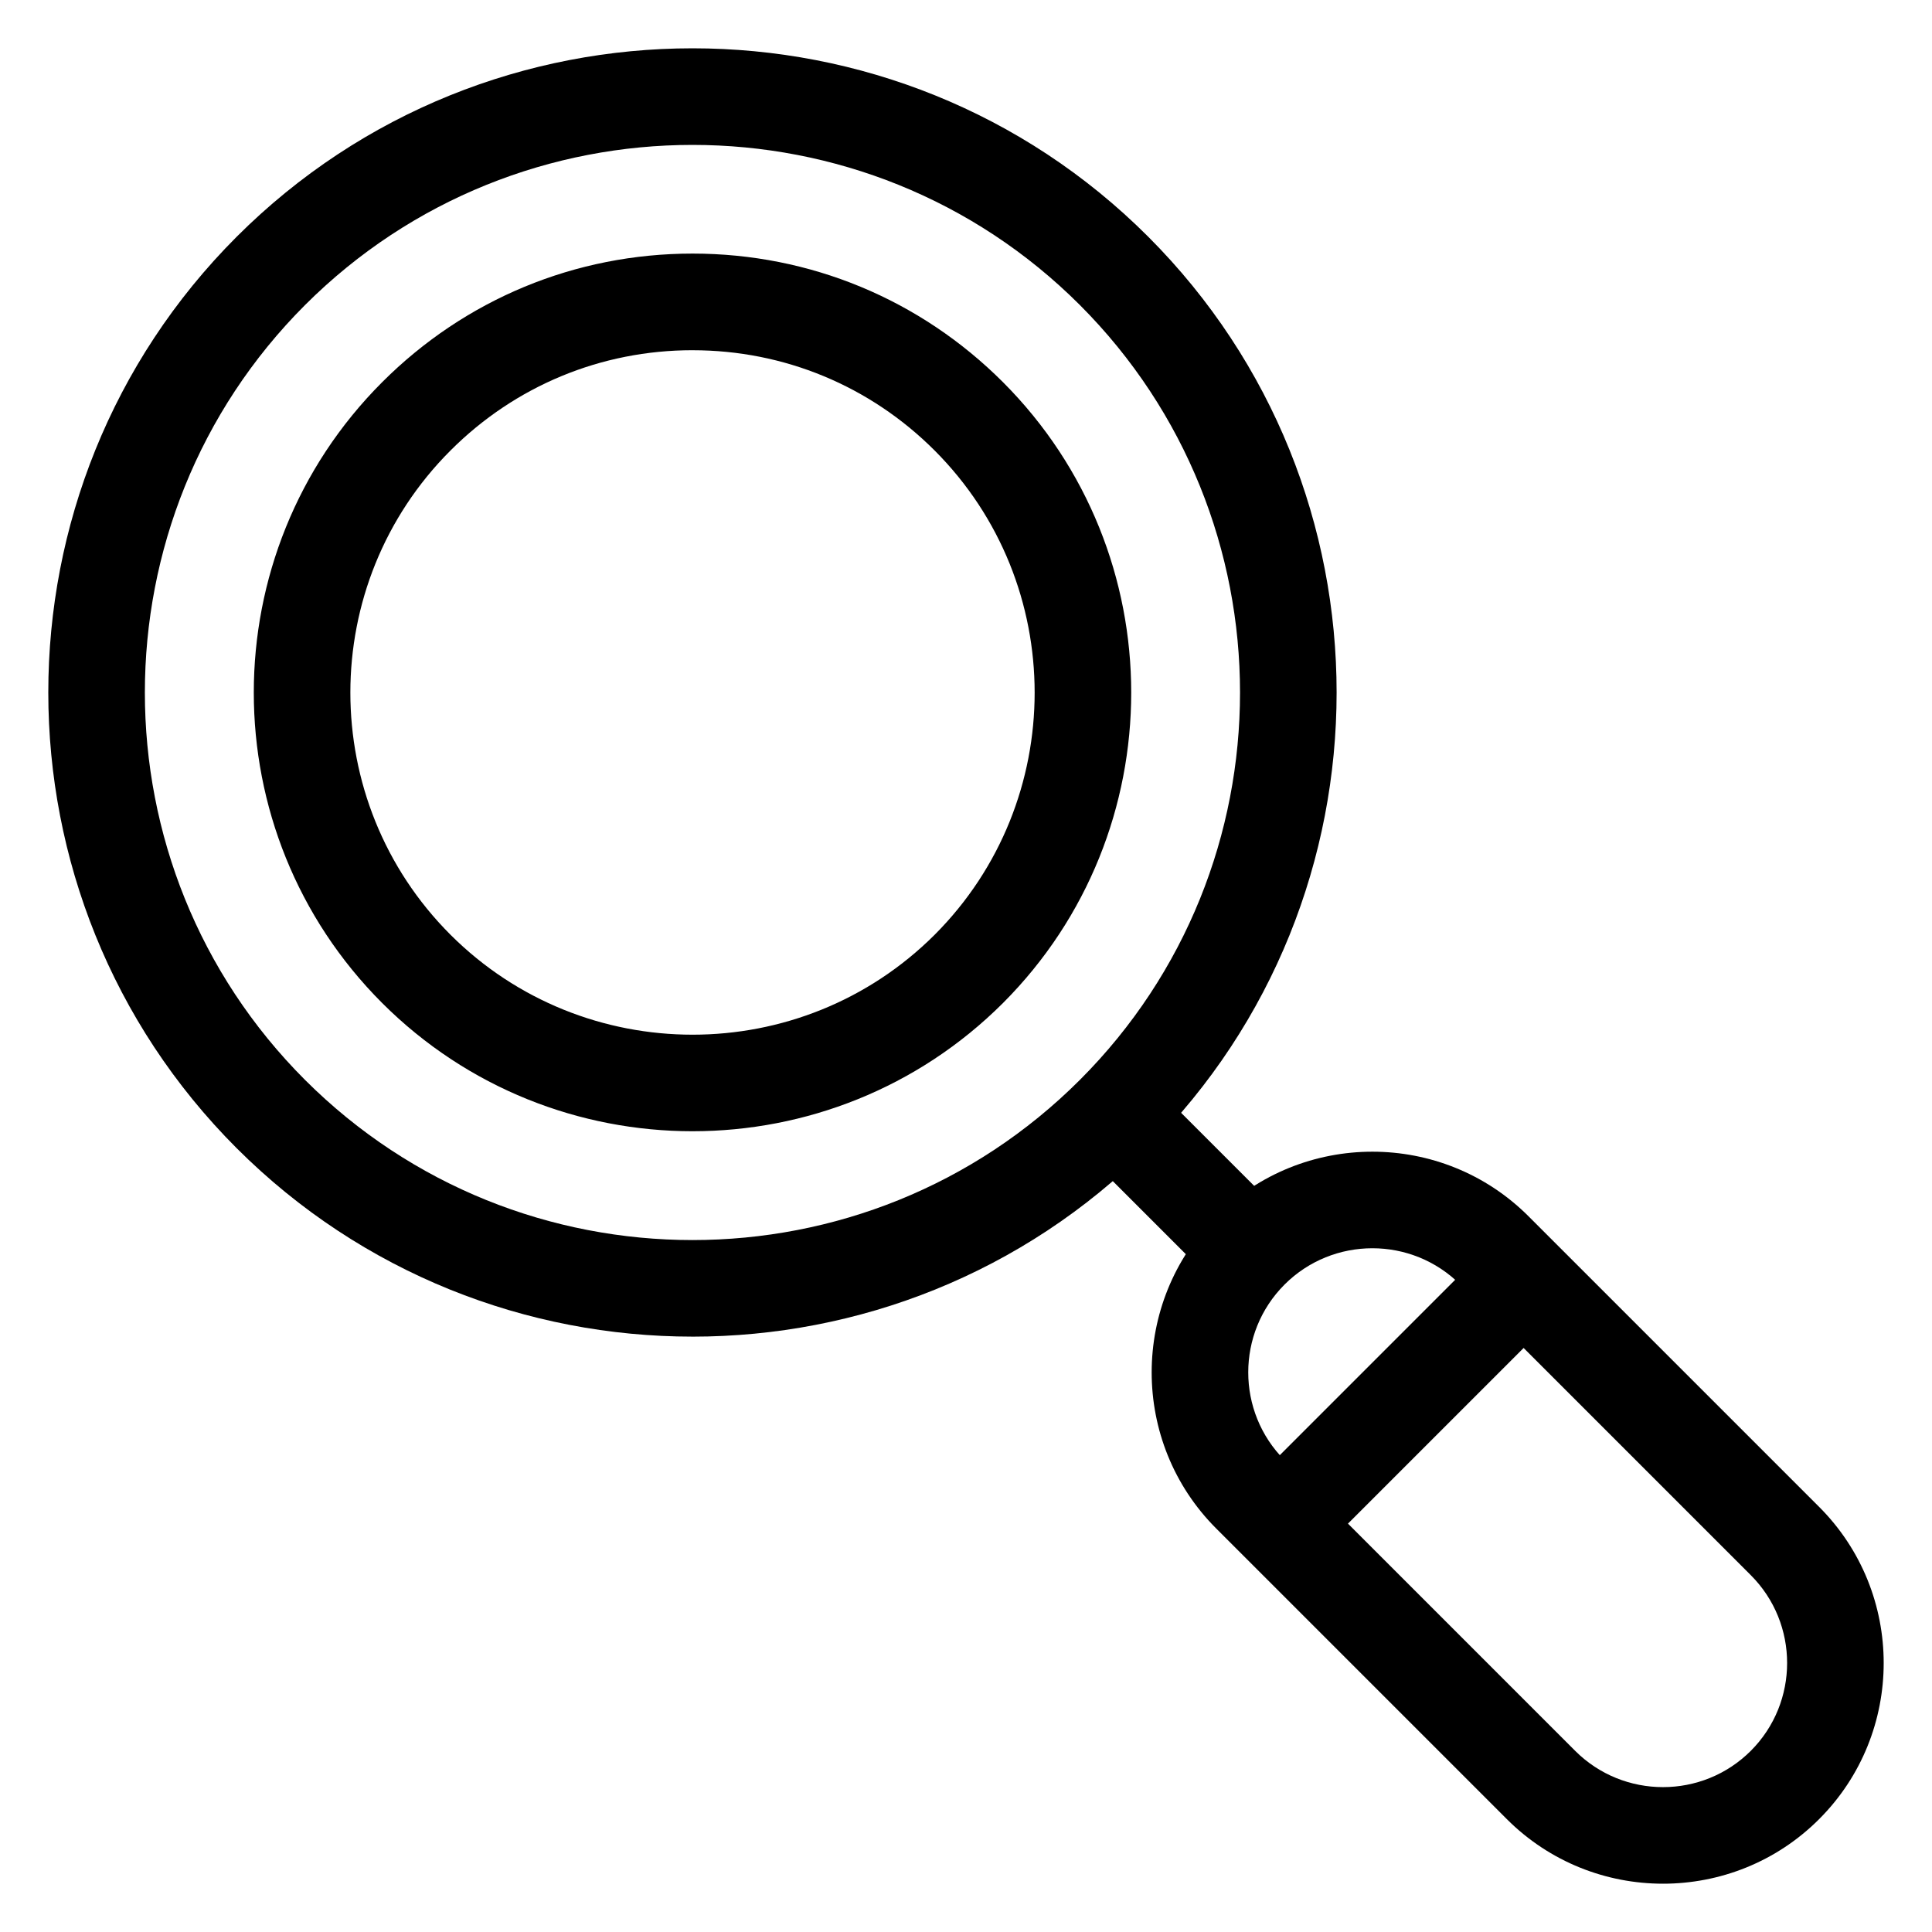<?xml version="1.0" encoding="UTF-8"?>
<svg width="512pt" height="512pt" version="1.1" viewBox="0 0 512 512" xmlns="http://www.w3.org/2000/svg">
 <g>
  <path d="m183.53 354.22c-43.738 0-87.484-16.645-120.8-49.926-66.57-66.574-66.574-174.94-0.008-241.55 66.633-66.59 175-66.586 241.57-0.008 0.004 0 0.004 0 0.004 0.004 66.566 66.621 66.562 174.98-0.004 241.55-33.285 33.289-77.02 49.934-120.76 49.934zm0-315.82c-37.188 0-74.371 14.145-102.7 42.445-56.586 56.633-56.586 148.75 0 205.34 56.637 56.594 148.76 56.594 205.35 0 56.59-56.594 56.586-148.71-0.004-205.35-28.289-28.285-65.473-42.434-102.65-42.434zm0.008 261.39c-29.793 0-59.582-11.328-82.258-33.977-45.363-45.367-45.363-119.17-0.004-164.53 21.977-21.98 51.191-34.082 82.266-34.082 31.07 0 60.285 12.102 82.262 34.082 45.305 45.359 45.305 119.16 0.008 164.52-0.004 0.004-0.008 0.012-0.012 0.012-22.684 22.645-52.473 33.973-82.262 33.973zm0-206.98c-24.234 0-47.02 9.438-64.156 26.582-35.375 35.375-35.375 92.938 0 128.32 35.367 35.316 92.934 35.328 128.32 0 35.324-35.383 35.324-92.945-0.008-128.32-17.137-17.141-39.922-26.578-64.152-26.578z"/>
  <path d="m286.18 304.29 18.109-18.105 36.129 36.133-18.109 18.105z"/>
  <path d="m440.71 499.2c-14.984 0-29.969-5.703-41.379-17.109l-77.016-77.016c-22.812-22.816-22.812-59.941-0.004-82.754 22.82-22.816 59.945-22.816 82.762 0l77.012 77.012c22.816 22.816 22.816 59.945 0 82.758-11.406 11.41-26.395 17.109-41.375 17.109zm-77.016-168.4c-8.43 0-16.855 3.207-23.277 9.621-12.828 12.832-12.828 33.715 0.004 46.547l77.012 77.02c12.836 12.828 33.715 12.824 46.547 0 12.832-12.832 12.832-33.719 0-46.551l-77.008-77.016c-6.422-6.414-14.848-9.621-23.277-9.621z"/>
  <path d="m330.06 394.73 64.664-64.664 18.105 18.105-64.664 64.664z"/>
 </g>
</svg>
